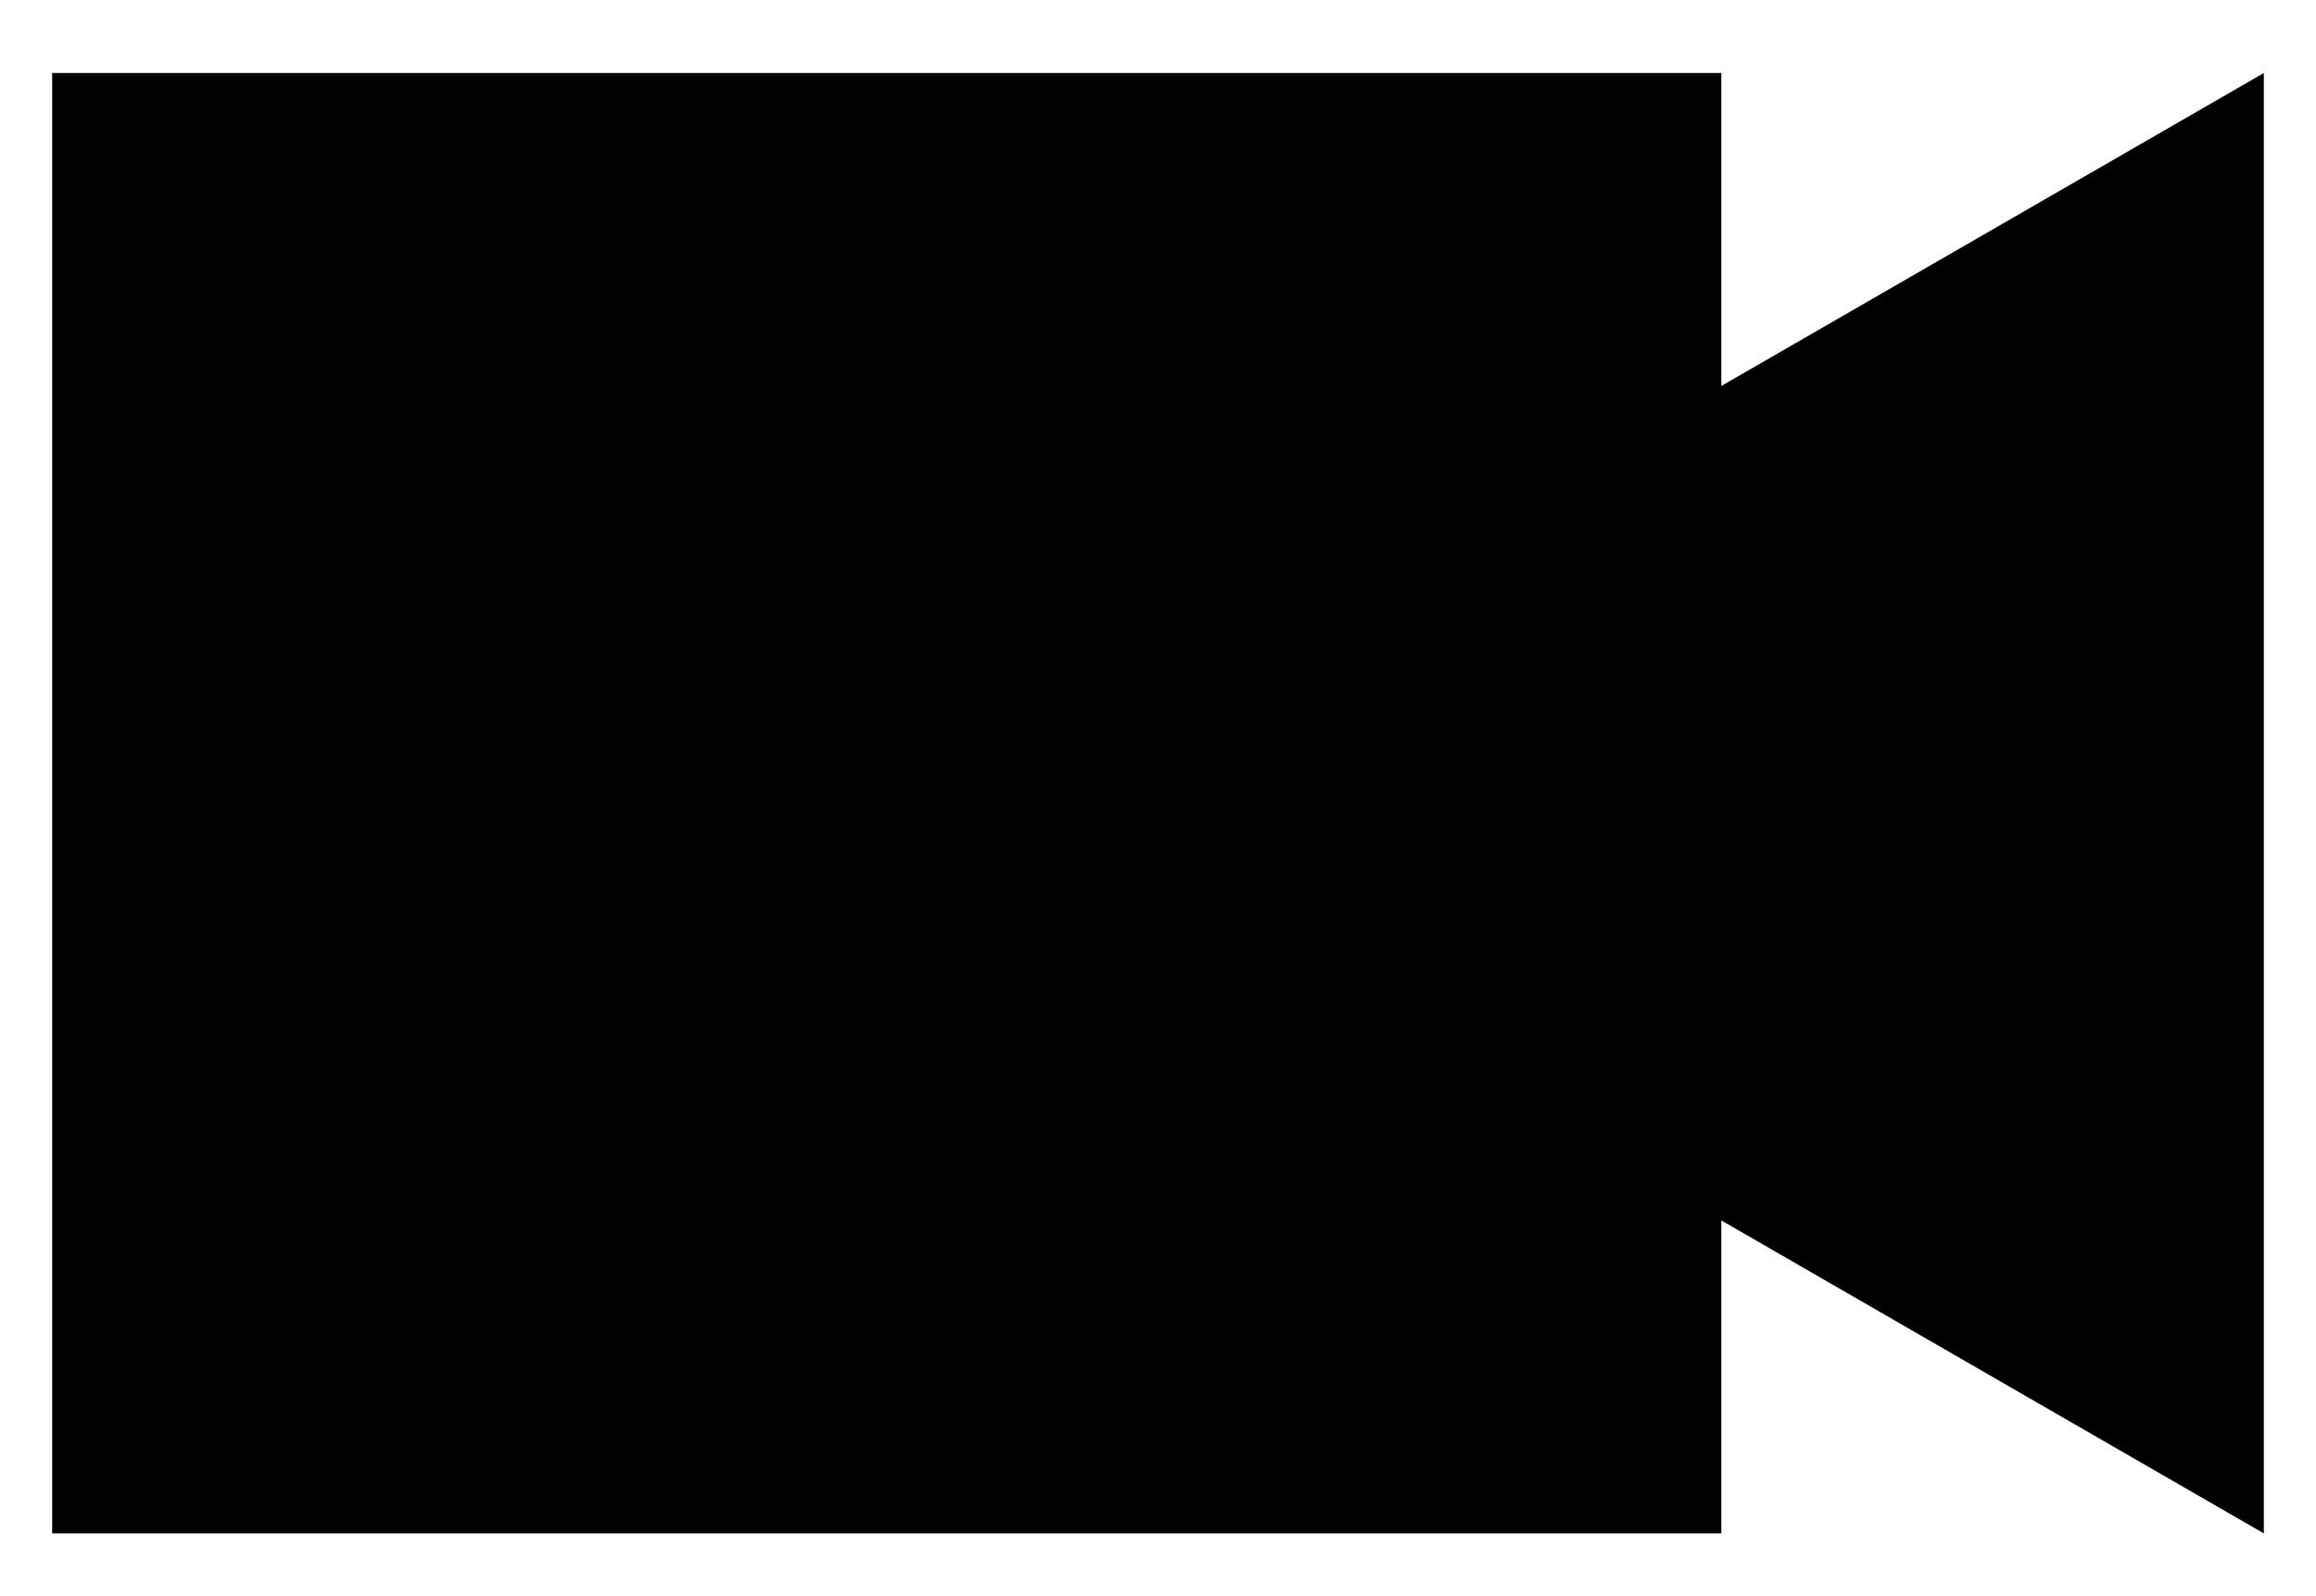 <?xml version="1.0" encoding="utf-8"?>
<!-- Generator: Adobe Illustrator 20.1.0, SVG Export Plug-In . SVG Version: 6.00 Build 0)  -->
<svg version="1.1" id="Filled_Icons" xmlns="http://www.w3.org/2000/svg" xmlns:xlink="http://www.w3.org/1999/xlink" x="0px"
	 y="0px" viewBox="0 0 22.2 15.3" style="enable-background:new 0 0 22.2 15.3;" xml:space="preserve">
<g>
	<polygon points="16.5,3.7 16.5,0.7 0.5,0.7 0.5,14.7 16.5,14.7 16.5,11.7 21.7,14.7 21.7,7.7 21.7,0.7 	"/>
</g>
</svg>
